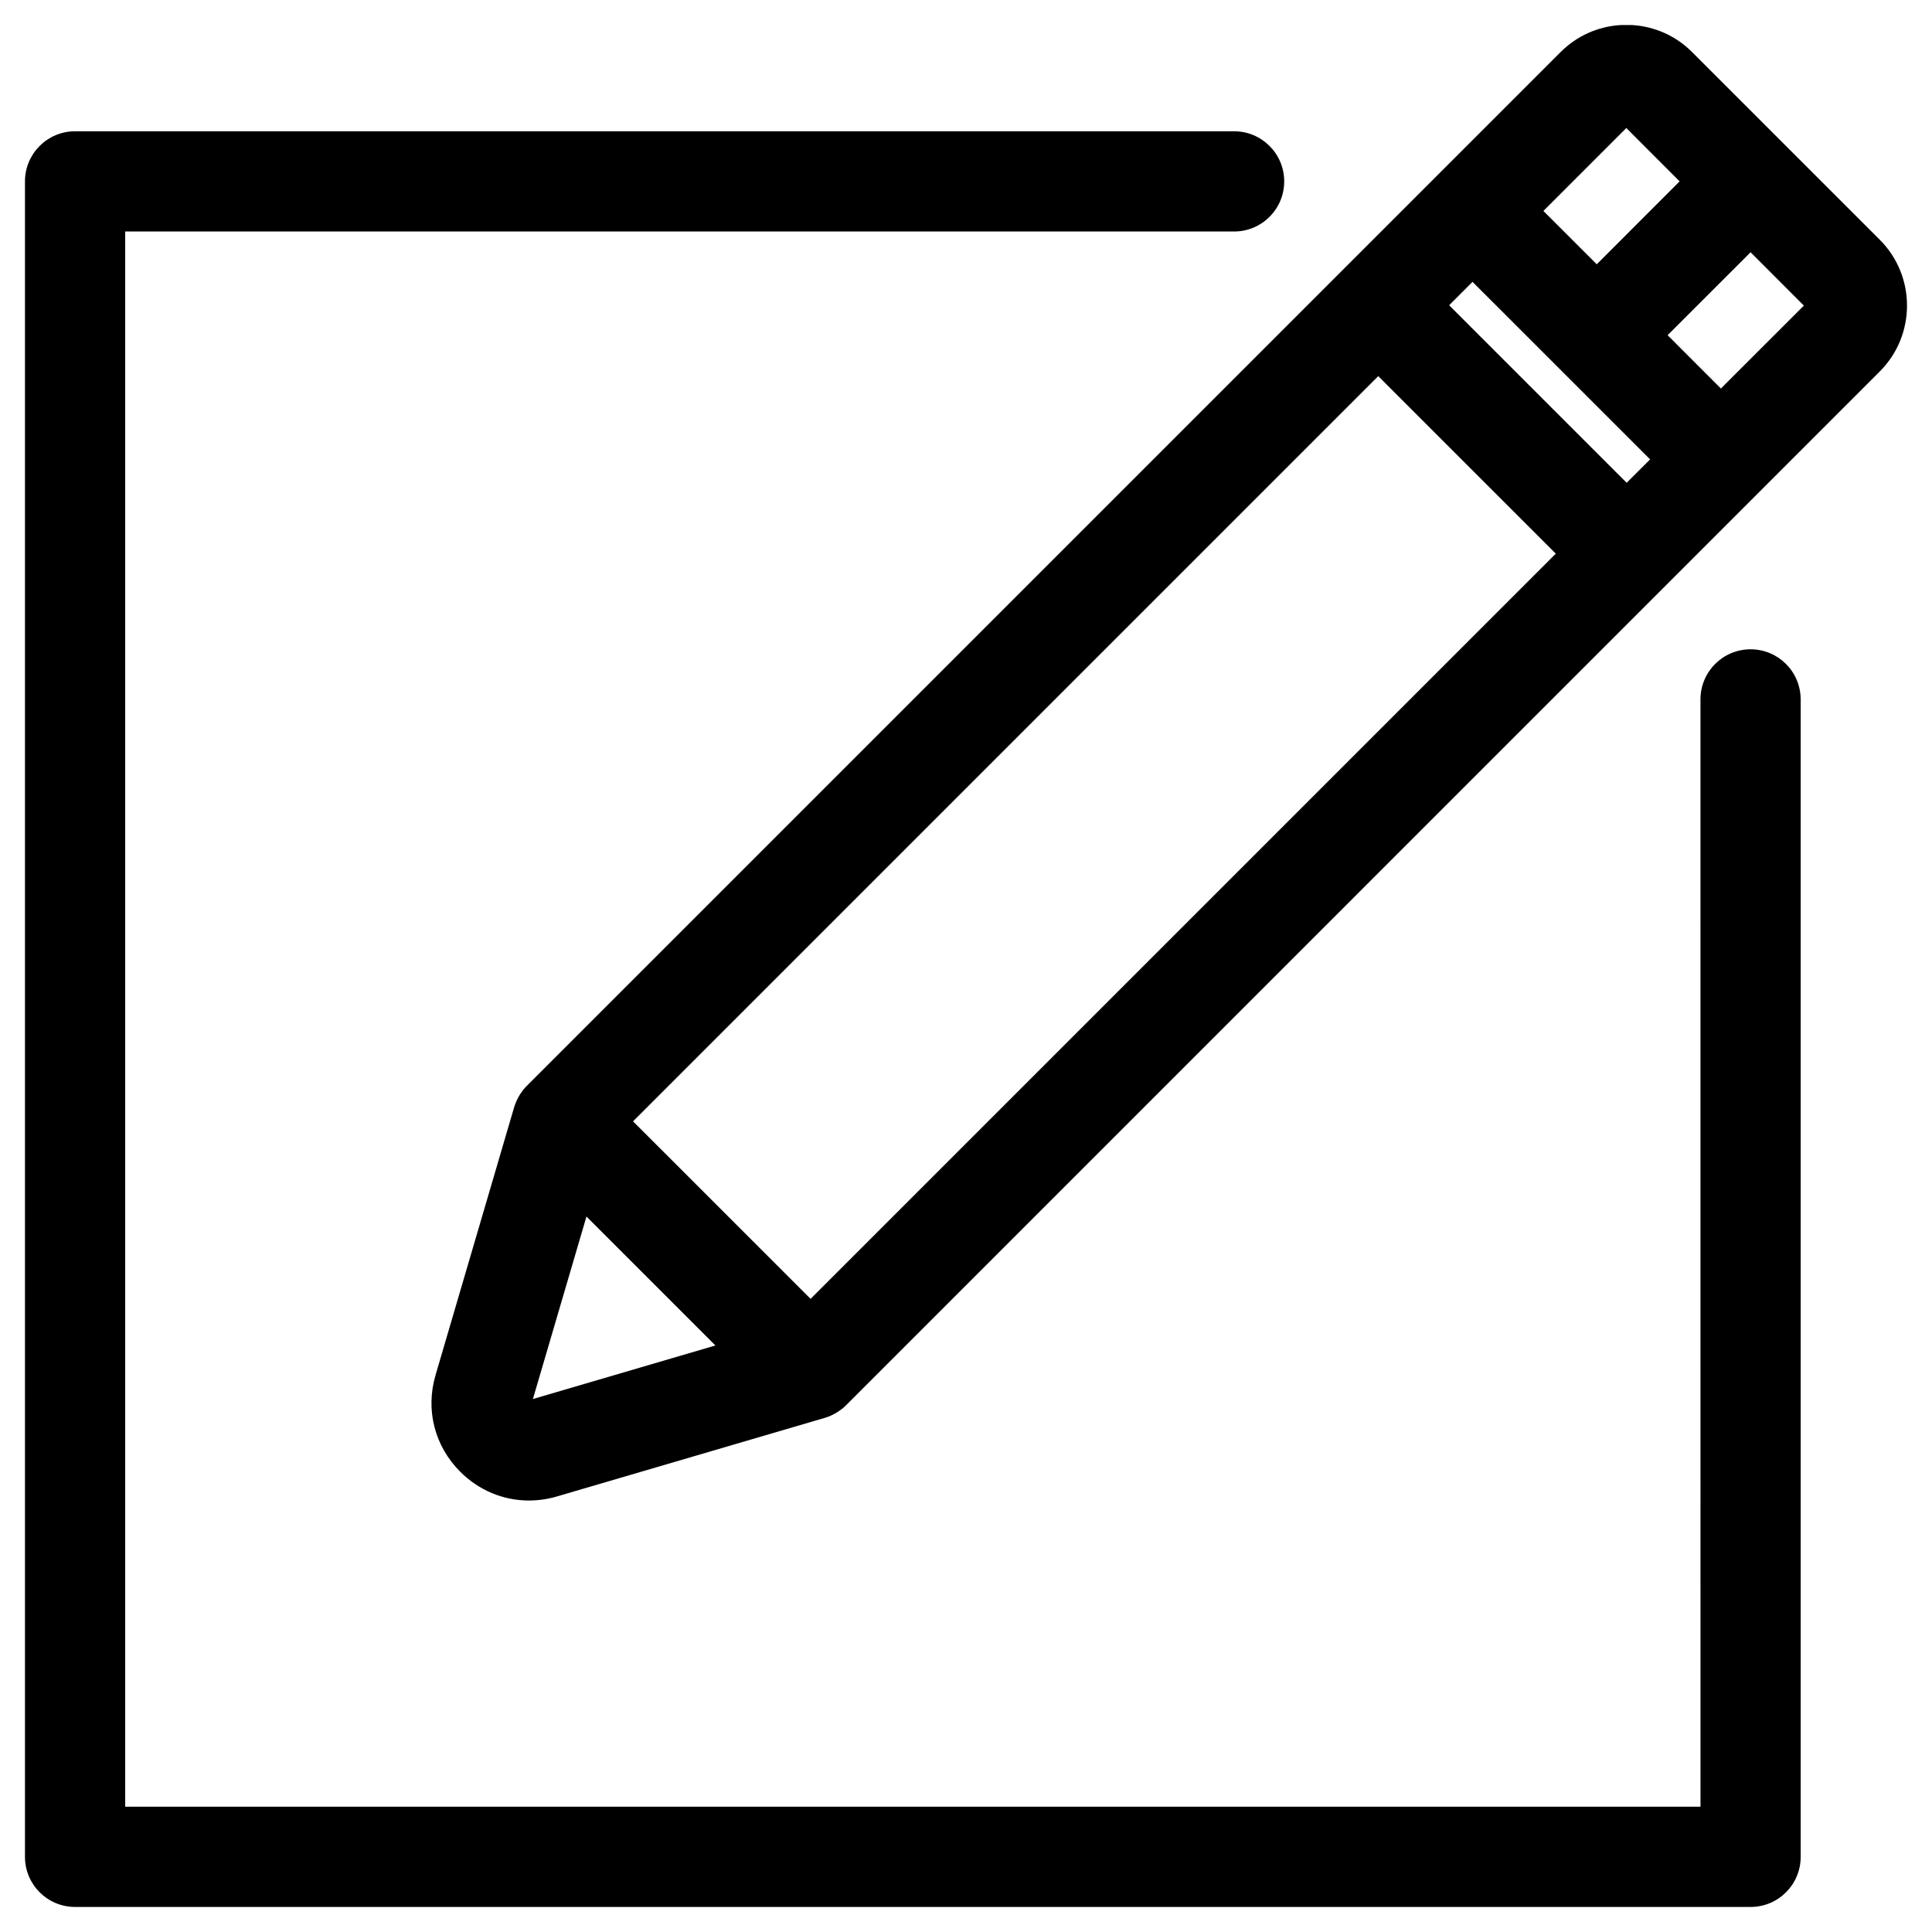 <?xml version="1.0" encoding="UTF-8"?>
<!-- Uploaded to: SVG Repo, www.svgrepo.com, Generator: SVG Repo Mixer Tools -->
<svg fill="#000000" width="800px" height="800px" version="1.1" viewBox="144 144 512 512" xmlns="http://www.w3.org/2000/svg">
 <path d="m621.2 329.36v306.72c0 7.336-5.934 13.281-13.273 13.281h-444.03c-7.336 0-13.281-5.945-13.281-13.281v-444.01c0-7.336 5.945-13.281 13.281-13.281h307.15c7.34 0 13.281 5.945 13.281 13.281 0 7.336-5.941 13.281-13.281 13.281h-293.87v417.45h417.47l-0.004-293.45c0-7.336 5.934-13.281 13.273-13.281 7.344 0 13.277 5.945 13.277 13.281zm-44.629-178.72h-3.129c-6.004 0.371-11.594 2.883-15.871 7.164l-273.98 273.98c-0.344 0.336-0.656 0.699-0.957 1.062-0.035 0.051-0.074 0.109-0.109 0.172-0.281 0.363-0.543 0.734-0.785 1.125-0.07 0.117-0.137 0.23-0.207 0.348-0.215 0.363-0.398 0.73-0.578 1.102-0.051 0.109-0.098 0.215-0.145 0.332-0.211 0.5-0.406 1.004-0.559 1.512l-20.828 70.977c-2.707 9.234-0.258 18.812 6.543 25.617 4.922 4.914 11.383 7.621 18.199 7.621 2.488 0 4.984-0.359 7.426-1.078l70.988-20.824c0.516-0.152 1.012-0.344 1.512-0.555 0.105-0.051 0.215-0.105 0.332-0.156 0.363-0.172 0.734-0.363 1.094-0.574 0.117-0.07 0.23-0.137 0.363-0.211 0.359-0.23 0.727-0.488 1.078-0.762 0.082-0.051 0.145-0.098 0.215-0.145 0.359-0.297 0.719-0.605 1.043-0.945l273.96-273.98c9.598-9.613 9.598-25.258 0-34.867l-49.75-49.746c-4.262-4.285-9.871-6.793-15.859-7.168zm23.484 96.324 21.992-21.977-14.121-14.137-21.992 21.98zm-314.83 267.79 48.367-14.188-34.172-34.172zm242.81-289.86 47.051 47.051 6.211-6.203-47.066-47.051zm-169.22 263.32 197.49-197.49-47.055-47.047-197.49 197.49zm216.18-310.29-21.98 21.98 14.141 14.133 21.961-21.977z" fill-rule="evenodd"/>
</svg>